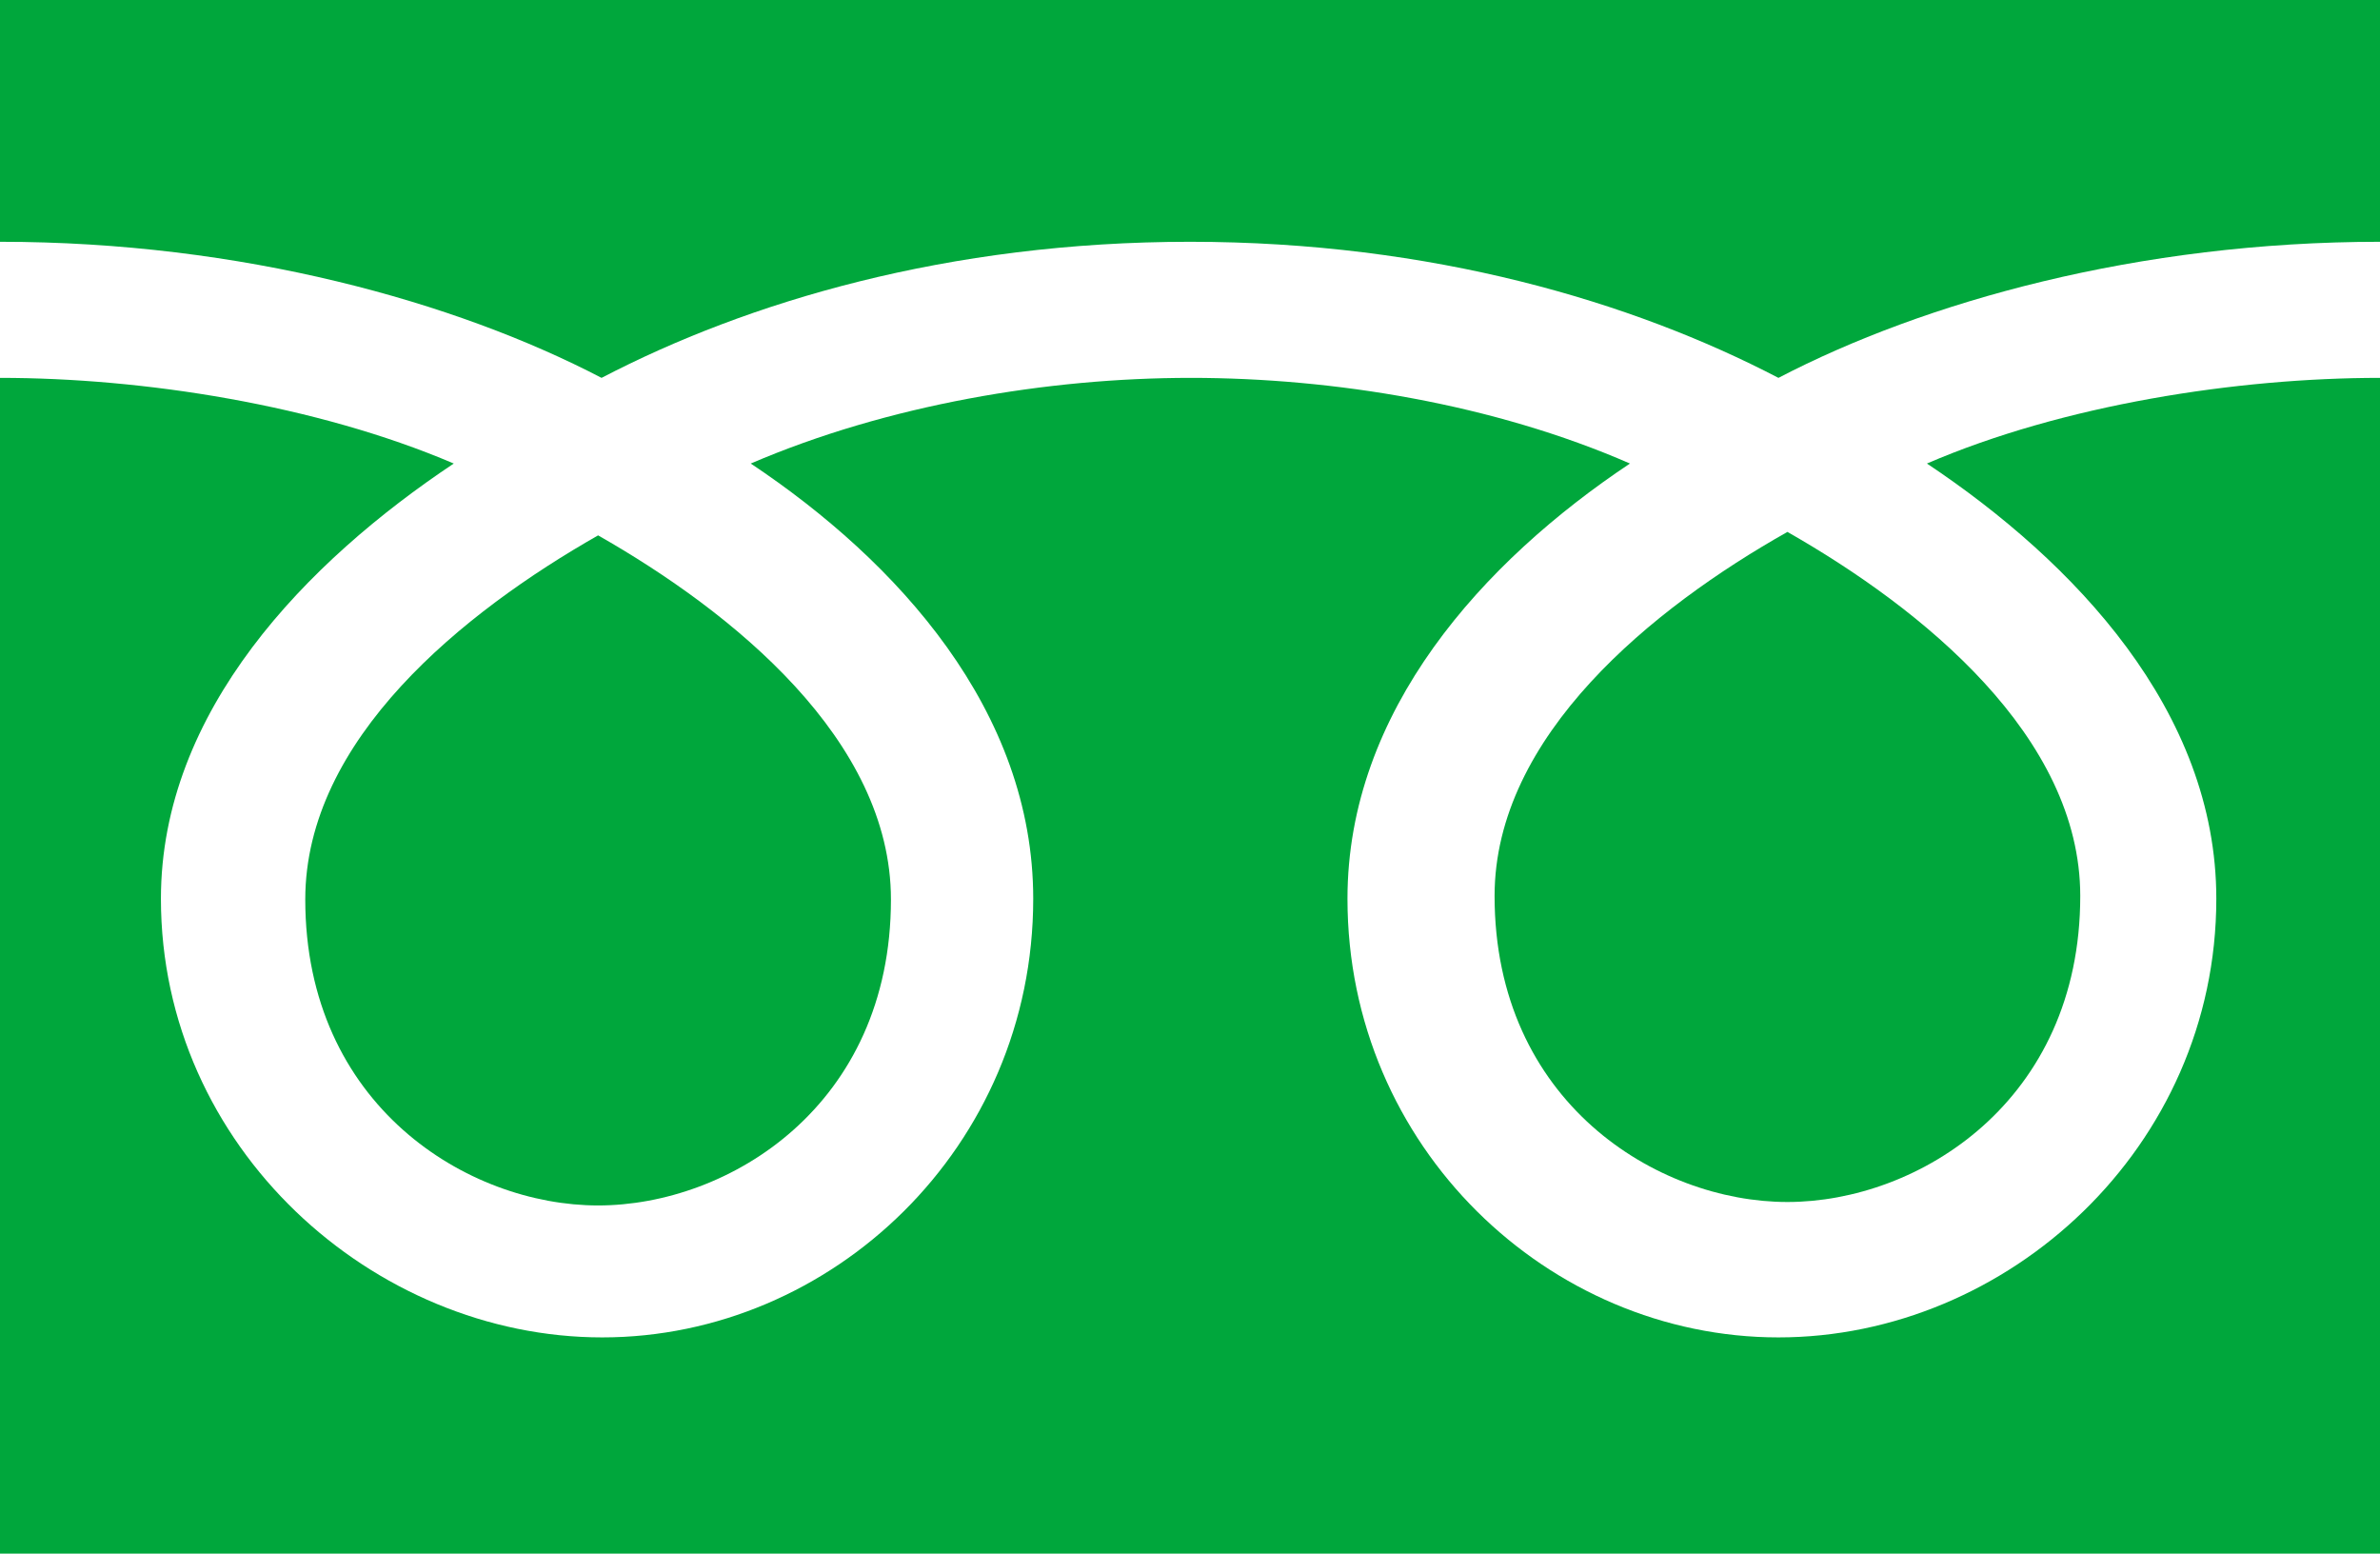 <?xml version="1.0" encoding="UTF-8"?>
<svg id="_レイヤー_2" data-name="レイヤー_2" xmlns="http://www.w3.org/2000/svg" viewBox="0 0 34.46 22.49">
  <defs>
    <style>
      .cls-1 {
        fill: #00a73c;
      }
    </style>
  </defs>
  <g id="_レイヤー_1-2" data-name="レイヤー_1">
    <g>
      <path class="cls-1" d="M0,22.49h34.46V0H0v22.49ZM0,3.5c3.5,0,6.6.87,8.71,1.97,2.11-1.1,5.02-1.97,8.52-1.97s6.41.87,8.52,1.97c2.11-1.1,5.21-1.97,8.71-1.97v1.97c-2.07,0-4.59.39-6.56,1.24,2.13,1.42,4.19,3.58,4.19,6.3,0,3.6-3.02,6.35-6.34,6.35s-6.24-2.75-6.24-6.35c0-2.72,1.96-4.88,4.09-6.3-1.97-.86-4.29-1.24-6.36-1.24s-4.39.39-6.37,1.24c2.13,1.42,4.09,3.58,4.09,6.3,0,3.6-2.92,6.35-6.24,6.35s-6.39-2.75-6.39-6.35c0-2.72,2.11-4.88,4.24-6.3C4.58,5.86,2.07,5.47,0,5.47v-1.97Z"/>
      <path class="cls-1" d="M4.42,13.02c0,2.98,2.35,4.43,4.24,4.43s4.24-1.44,4.24-4.43c0-2.31-2.29-4.16-4.24-5.27-1.95,1.11-4.24,2.95-4.24,5.27Z"/>
      <path class="cls-1" d="M21.64,12.97c0,2.98,2.35,4.43,4.24,4.43s4.24-1.45,4.24-4.43c0-2.31-2.29-4.16-4.24-5.27-1.95,1.1-4.24,2.95-4.24,5.27Z"/>
    </g>
  </g>
</svg>